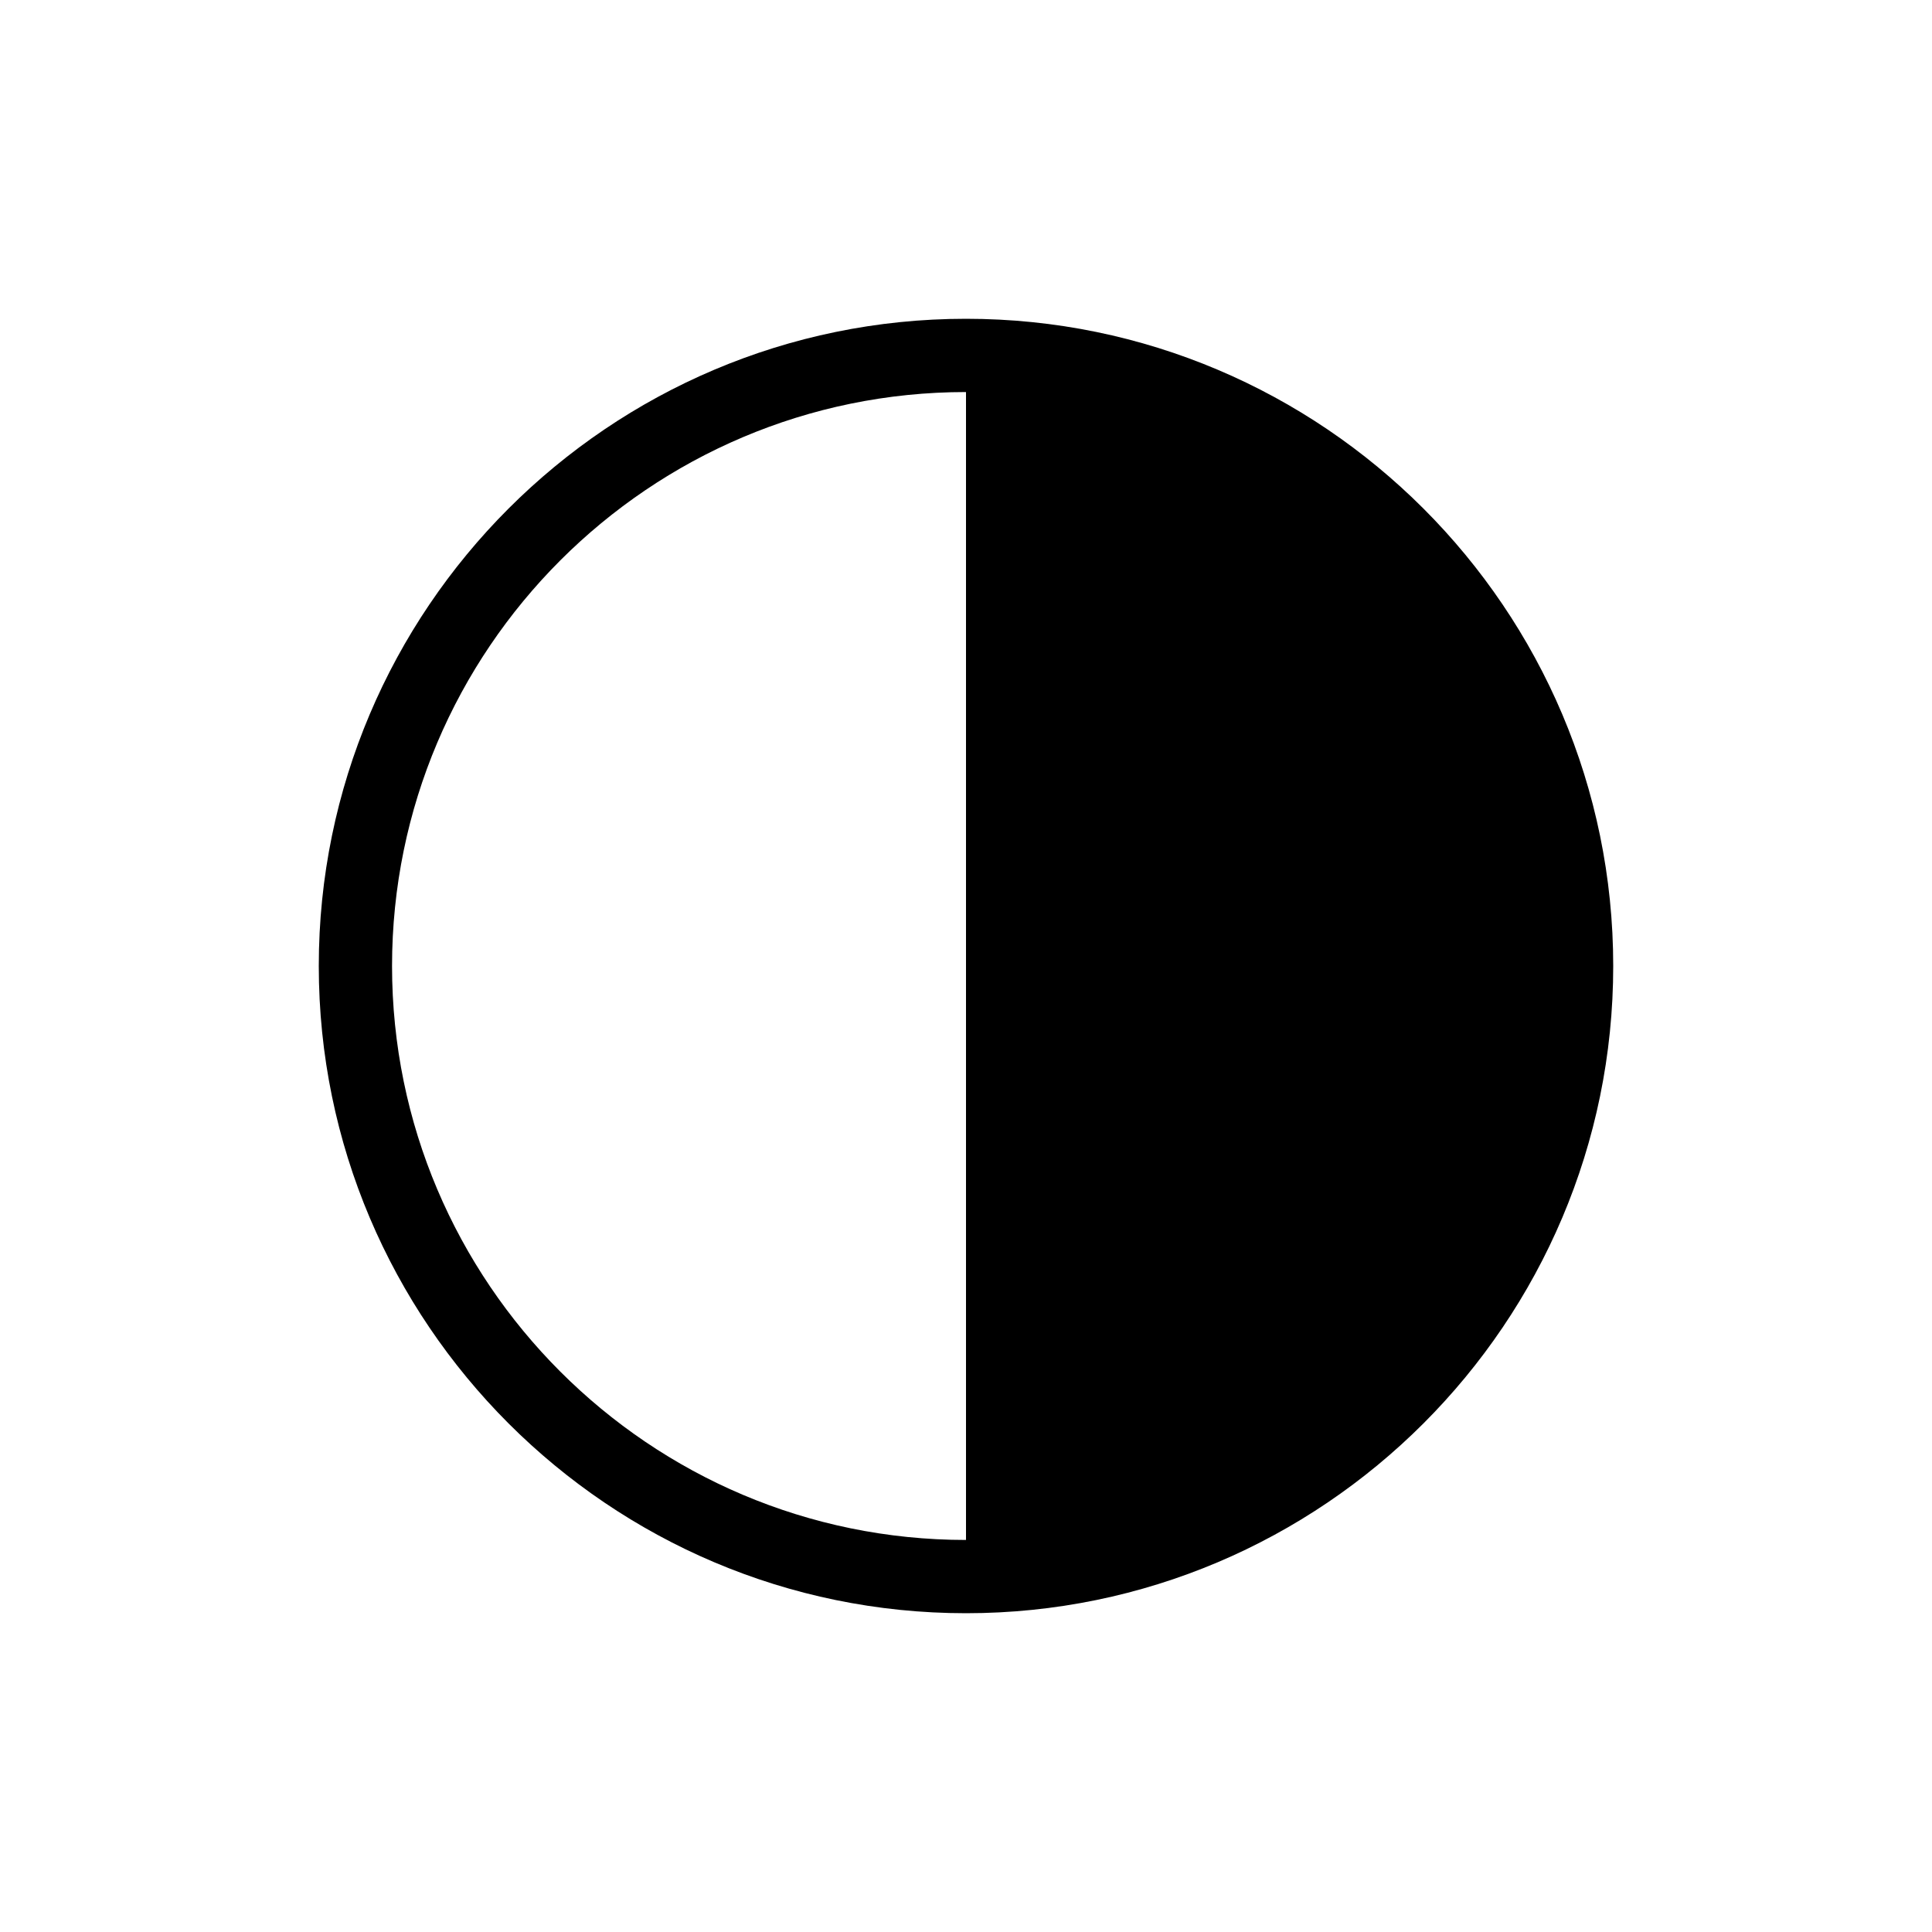 <?xml version="1.0" encoding="utf-8"?>
<!-- Generator: Adobe Illustrator 16.0.0, SVG Export Plug-In . SVG Version: 6.00 Build 0)  -->
<!DOCTYPE svg PUBLIC "-//W3C//DTD SVG 1.1//EN" "http://www.w3.org/Graphics/SVG/1.1/DTD/svg11.dtd">
<svg version="1.1" id="Layer_12" xmlns="http://www.w3.org/2000/svg" xmlns:xlink="http://www.w3.org/1999/xlink" x="0px" y="0px"
	 width="100px" height="100px" viewBox="0 0 100 100" enable-background="new 0 0 100 100" xml:space="preserve">
<path d="M50,16.5c-18.472,0-33.5,15.028-33.5,33.5S31.528,83.5,50,83.5S83.5,68.472,83.5,50S68.472,16.5,50,16.5z M20.292,50
	c0-16.381,13.327-29.708,29.708-29.708v59.416C33.619,79.708,20.292,66.381,20.292,50z"/>
</svg>
